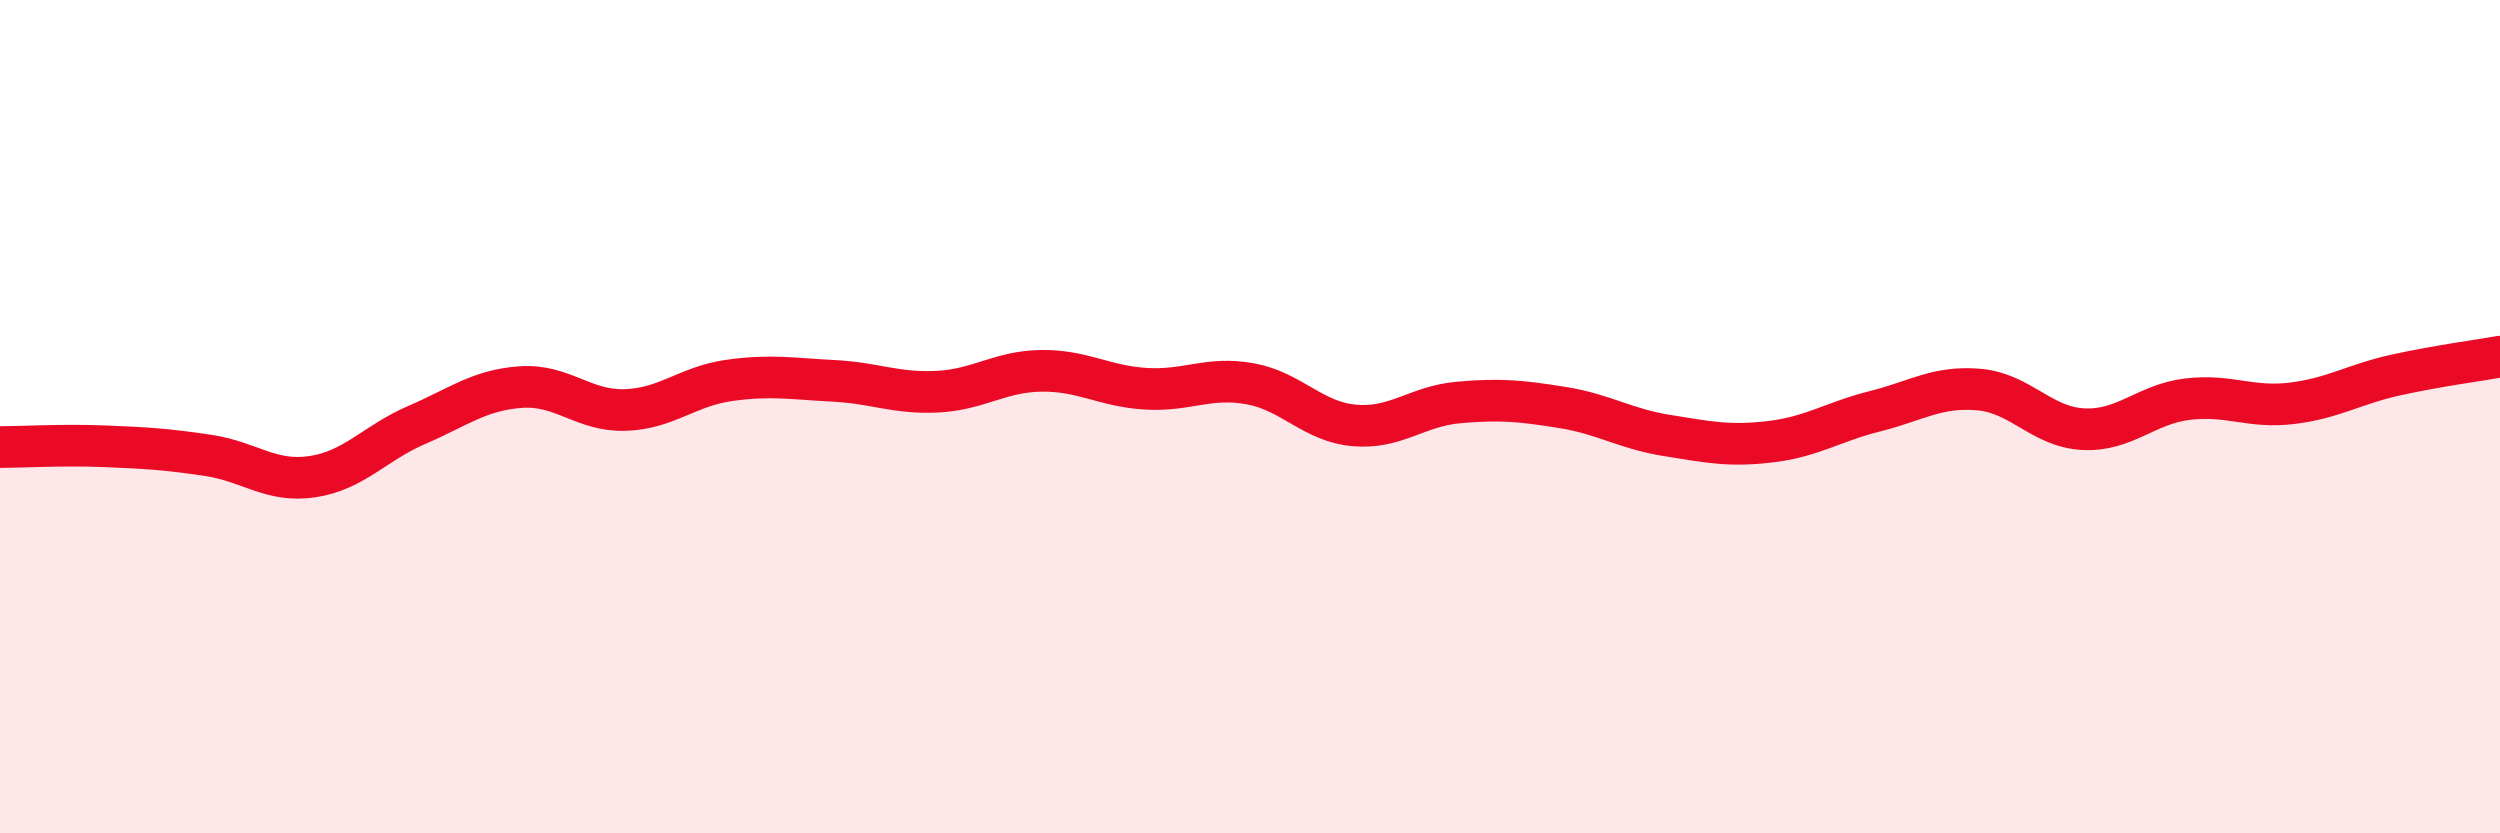 
    <svg width="60" height="20" viewBox="0 0 60 20" xmlns="http://www.w3.org/2000/svg">
      <path
        d="M 0,10.73 C 0.5,10.73 1.5,10.67 2.5,10.71 C 3.5,10.75 4,10.78 5,10.93 C 6,11.08 6.5,11.59 7.5,11.44 C 8.5,11.29 9,10.63 10,10.2 C 11,9.77 11.5,9.36 12.5,9.29 C 13.5,9.22 14,9.87 15,9.84 C 16,9.81 16.5,9.27 17.5,9.13 C 18.5,8.99 19,9.09 20,9.14 C 21,9.19 21.5,9.45 22.5,9.4 C 23.5,9.35 24,8.91 25,8.9 C 26,8.89 26.5,9.27 27.5,9.33 C 28.5,9.39 29,9.03 30,9.21 C 31,9.39 31.5,10.12 32.5,10.21 C 33.5,10.3 34,9.75 35,9.66 C 36,9.57 36.5,9.62 37.5,9.78 C 38.5,9.94 39,10.29 40,10.45 C 41,10.61 41.5,10.72 42.5,10.6 C 43.5,10.48 44,10.12 45,9.87 C 46,9.62 46.5,9.26 47.5,9.35 C 48.5,9.44 49,10.25 50,10.3 C 51,10.35 51.5,9.7 52.5,9.58 C 53.5,9.46 54,9.8 55,9.68 C 56,9.56 56.5,9.22 57.5,9 C 58.5,8.78 59.5,8.65 60,8.56L60 20L0 20Z"
        fill="#EB0A25"
        opacity="0.1"
        stroke-linecap="round"
        stroke-linejoin="round"
      />
      <path
        d="M 0,10.73 C 0.5,10.73 1.5,10.67 2.5,10.71 C 3.5,10.75 4,10.78 5,10.93 C 6,11.08 6.5,11.59 7.5,11.44 C 8.5,11.29 9,10.63 10,10.2 C 11,9.77 11.5,9.36 12.5,9.29 C 13.5,9.22 14,9.87 15,9.84 C 16,9.81 16.5,9.27 17.5,9.13 C 18.5,8.99 19,9.09 20,9.14 C 21,9.19 21.5,9.45 22.5,9.4 C 23.5,9.35 24,8.91 25,8.9 C 26,8.89 26.5,9.27 27.5,9.33 C 28.5,9.39 29,9.03 30,9.21 C 31,9.39 31.5,10.12 32.5,10.21 C 33.5,10.3 34,9.75 35,9.66 C 36,9.57 36.5,9.62 37.5,9.78 C 38.5,9.94 39,10.29 40,10.45 C 41,10.61 41.5,10.72 42.5,10.6 C 43.5,10.48 44,10.12 45,9.87 C 46,9.62 46.5,9.26 47.5,9.35 C 48.5,9.44 49,10.25 50,10.3 C 51,10.35 51.5,9.7 52.5,9.58 C 53.5,9.46 54,9.8 55,9.68 C 56,9.56 56.5,9.22 57.5,9 C 58.5,8.78 59.5,8.65 60,8.56"
        stroke="#EB0A25"
        stroke-width="1"
        fill="none"
        stroke-linecap="round"
        stroke-linejoin="round"
      />
    </svg>
  